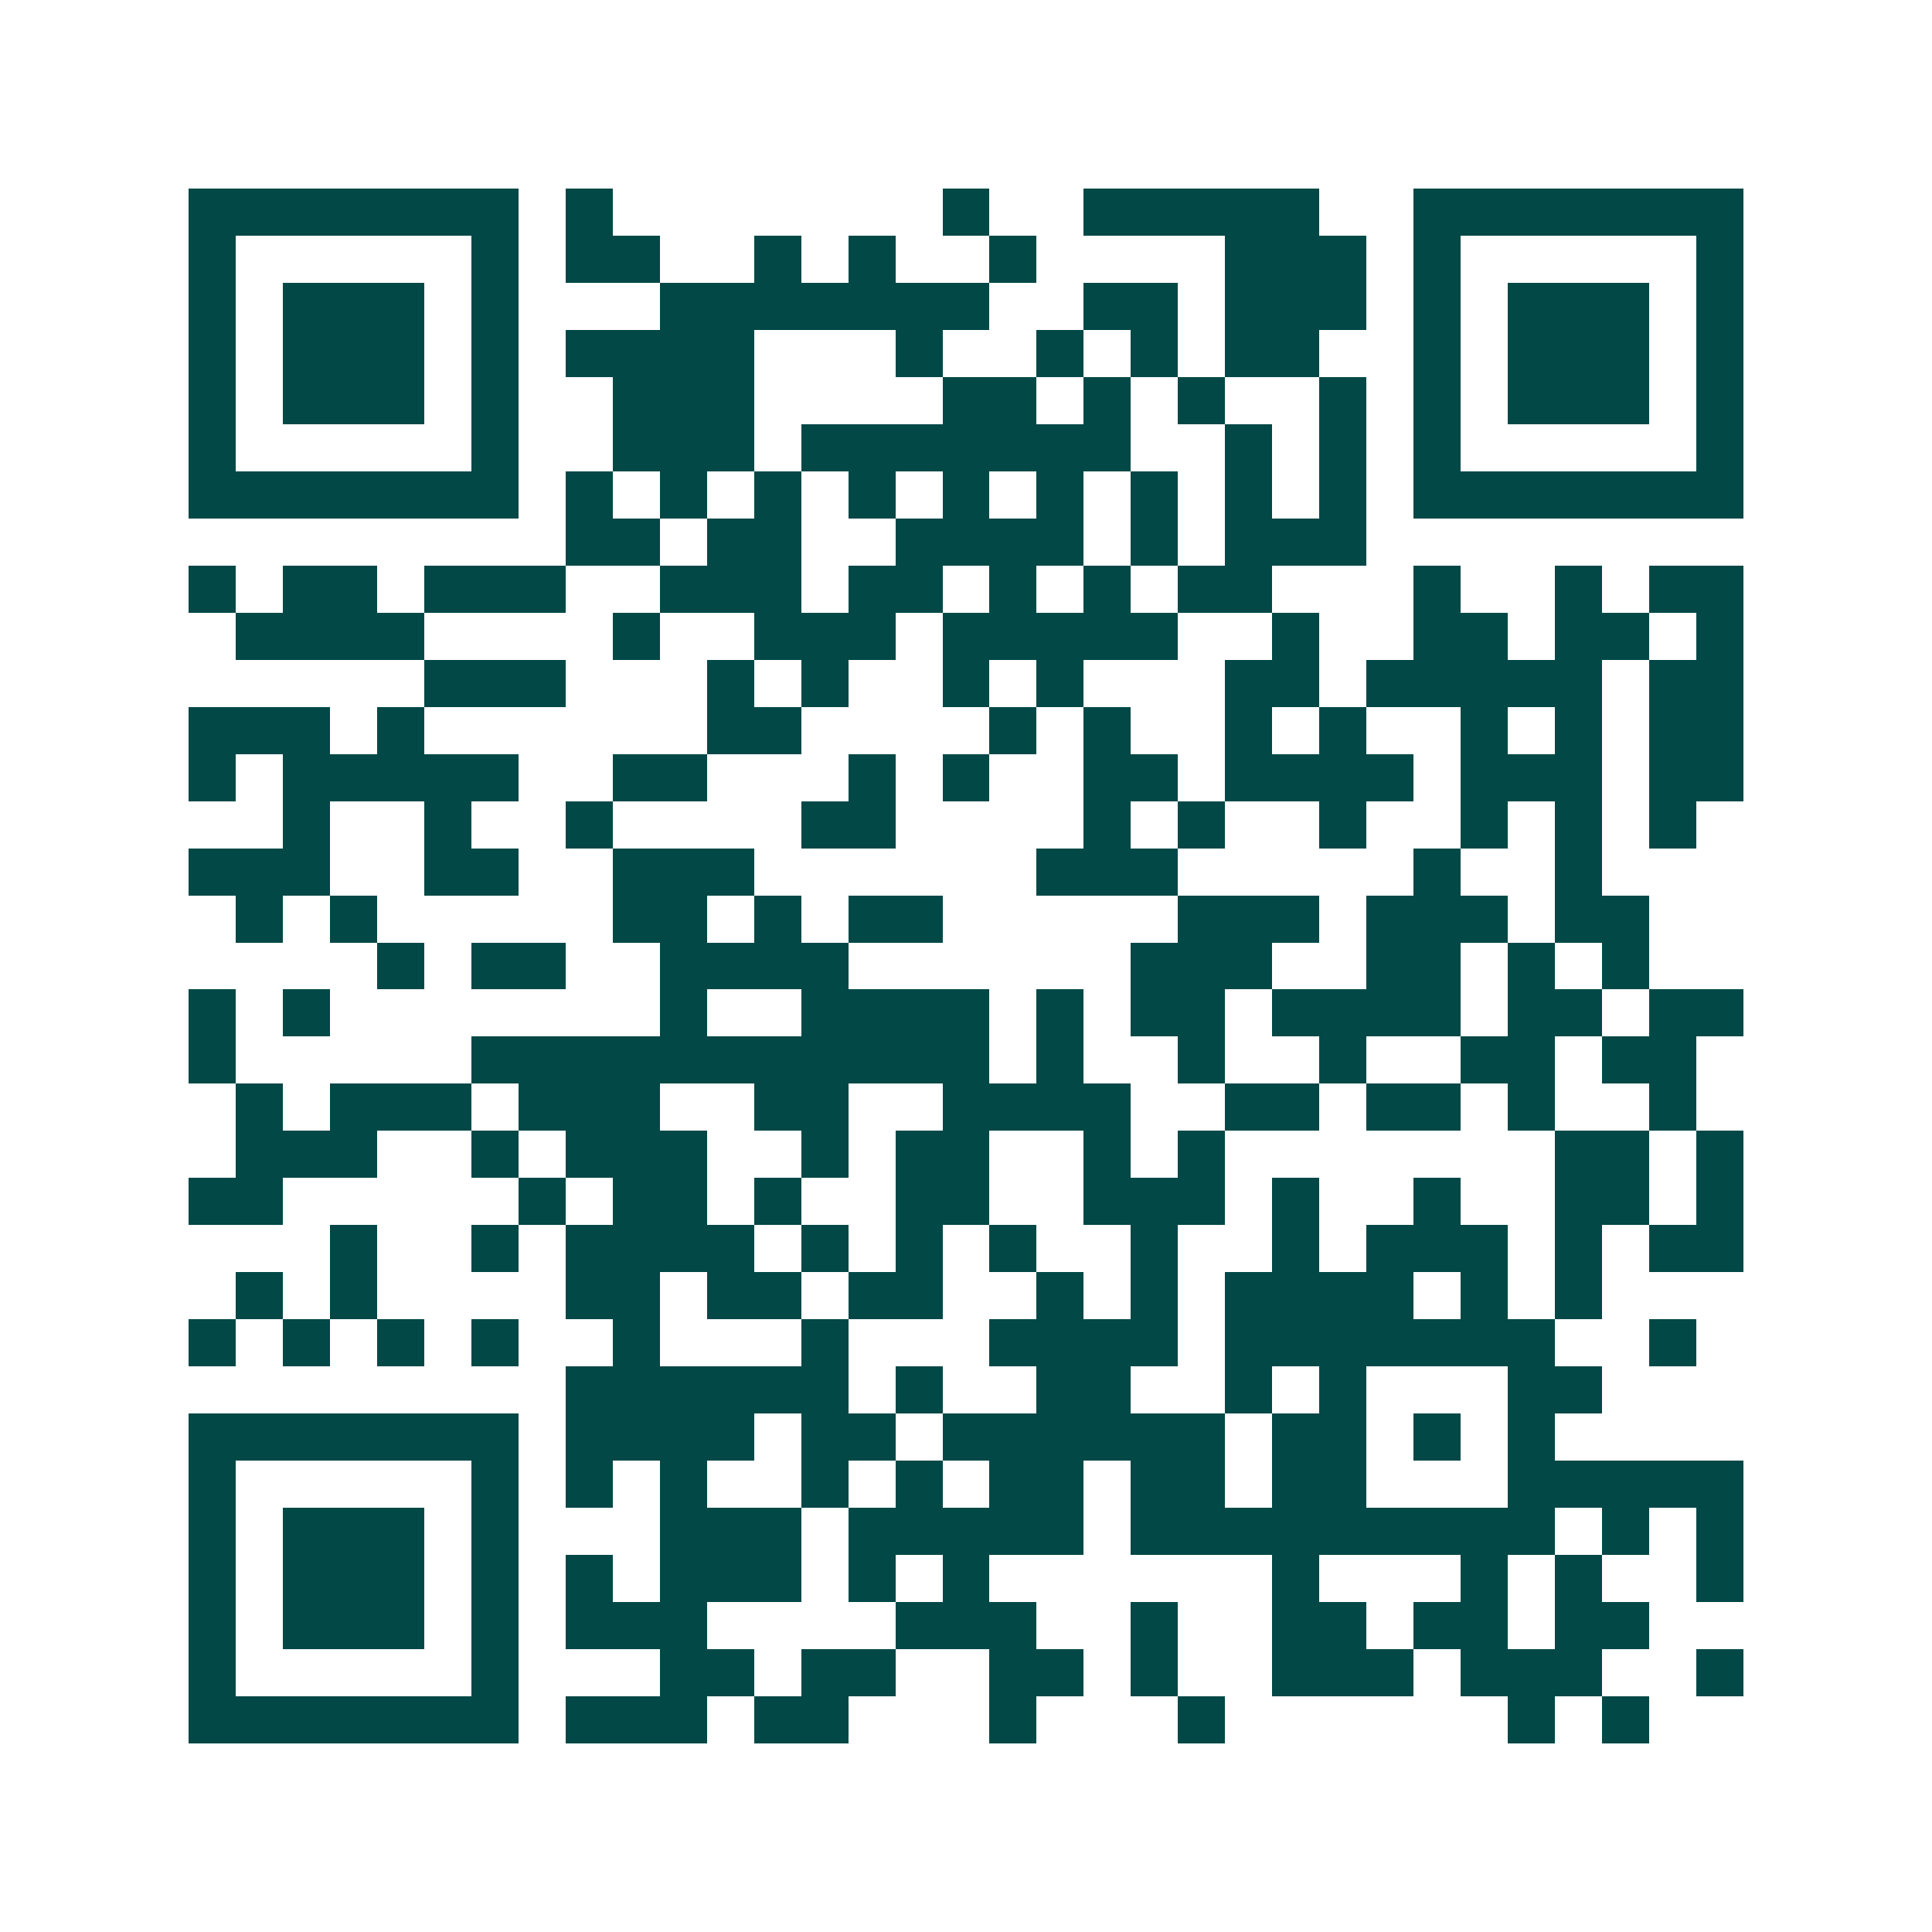 <svg xmlns="http://www.w3.org/2000/svg" width="200" height="200" viewBox="0 0 41 41" shape-rendering="crispEdges"><path fill="#ffffff" d="M0 0h41v41H0z"/><path stroke="#014847" d="M4 4.5h7m1 0h1m7 0h1m2 0h5m2 0h7M4 5.5h1m5 0h1m1 0h2m2 0h1m1 0h1m2 0h1m4 0h3m1 0h1m5 0h1M4 6.5h1m1 0h3m1 0h1m3 0h7m2 0h2m1 0h3m1 0h1m1 0h3m1 0h1M4 7.5h1m1 0h3m1 0h1m1 0h4m3 0h1m2 0h1m1 0h1m1 0h2m2 0h1m1 0h3m1 0h1M4 8.5h1m1 0h3m1 0h1m2 0h3m4 0h2m1 0h1m1 0h1m2 0h1m1 0h1m1 0h3m1 0h1M4 9.5h1m5 0h1m2 0h3m1 0h7m2 0h1m1 0h1m1 0h1m5 0h1M4 10.5h7m1 0h1m1 0h1m1 0h1m1 0h1m1 0h1m1 0h1m1 0h1m1 0h1m1 0h1m1 0h7M12 11.5h2m1 0h2m2 0h4m1 0h1m1 0h3M4 12.5h1m1 0h2m1 0h3m2 0h3m1 0h2m1 0h1m1 0h1m1 0h2m3 0h1m2 0h1m1 0h2M5 13.5h4m4 0h1m2 0h3m1 0h5m2 0h1m2 0h2m1 0h2m1 0h1M9 14.5h3m3 0h1m1 0h1m2 0h1m1 0h1m3 0h2m1 0h5m1 0h2M4 15.5h3m1 0h1m6 0h2m4 0h1m1 0h1m2 0h1m1 0h1m2 0h1m1 0h1m1 0h2M4 16.5h1m1 0h5m2 0h2m3 0h1m1 0h1m2 0h2m1 0h4m1 0h3m1 0h2M6 17.5h1m2 0h1m2 0h1m4 0h2m4 0h1m1 0h1m2 0h1m2 0h1m1 0h1m1 0h1M4 18.5h3m2 0h2m2 0h3m6 0h3m5 0h1m2 0h1M5 19.5h1m1 0h1m5 0h2m1 0h1m1 0h2m5 0h3m1 0h3m1 0h2M8 20.5h1m1 0h2m2 0h4m6 0h3m2 0h2m1 0h1m1 0h1M4 21.5h1m1 0h1m7 0h1m2 0h4m1 0h1m1 0h2m1 0h4m1 0h2m1 0h2M4 22.5h1m5 0h11m1 0h1m2 0h1m2 0h1m2 0h2m1 0h2M5 23.5h1m1 0h3m1 0h3m2 0h2m2 0h4m2 0h2m1 0h2m1 0h1m2 0h1M5 24.5h3m2 0h1m1 0h3m2 0h1m1 0h2m2 0h1m1 0h1m7 0h2m1 0h1M4 25.5h2m5 0h1m1 0h2m1 0h1m2 0h2m2 0h3m1 0h1m2 0h1m2 0h2m1 0h1M7 26.5h1m2 0h1m1 0h4m1 0h1m1 0h1m1 0h1m2 0h1m2 0h1m1 0h3m1 0h1m1 0h2M5 27.5h1m1 0h1m4 0h2m1 0h2m1 0h2m2 0h1m1 0h1m1 0h4m1 0h1m1 0h1M4 28.5h1m1 0h1m1 0h1m1 0h1m2 0h1m3 0h1m3 0h4m1 0h7m2 0h1M12 29.5h6m1 0h1m2 0h2m2 0h1m1 0h1m3 0h2M4 30.5h7m1 0h4m1 0h2m1 0h6m1 0h2m1 0h1m1 0h1M4 31.5h1m5 0h1m1 0h1m1 0h1m2 0h1m1 0h1m1 0h2m1 0h2m1 0h2m3 0h5M4 32.5h1m1 0h3m1 0h1m3 0h3m1 0h5m1 0h9m1 0h1m1 0h1M4 33.5h1m1 0h3m1 0h1m1 0h1m1 0h3m1 0h1m1 0h1m6 0h1m3 0h1m1 0h1m2 0h1M4 34.5h1m1 0h3m1 0h1m1 0h3m4 0h3m2 0h1m2 0h2m1 0h2m1 0h2M4 35.5h1m5 0h1m3 0h2m1 0h2m2 0h2m1 0h1m2 0h3m1 0h3m2 0h1M4 36.5h7m1 0h3m1 0h2m3 0h1m3 0h1m6 0h1m1 0h1"/></svg>

